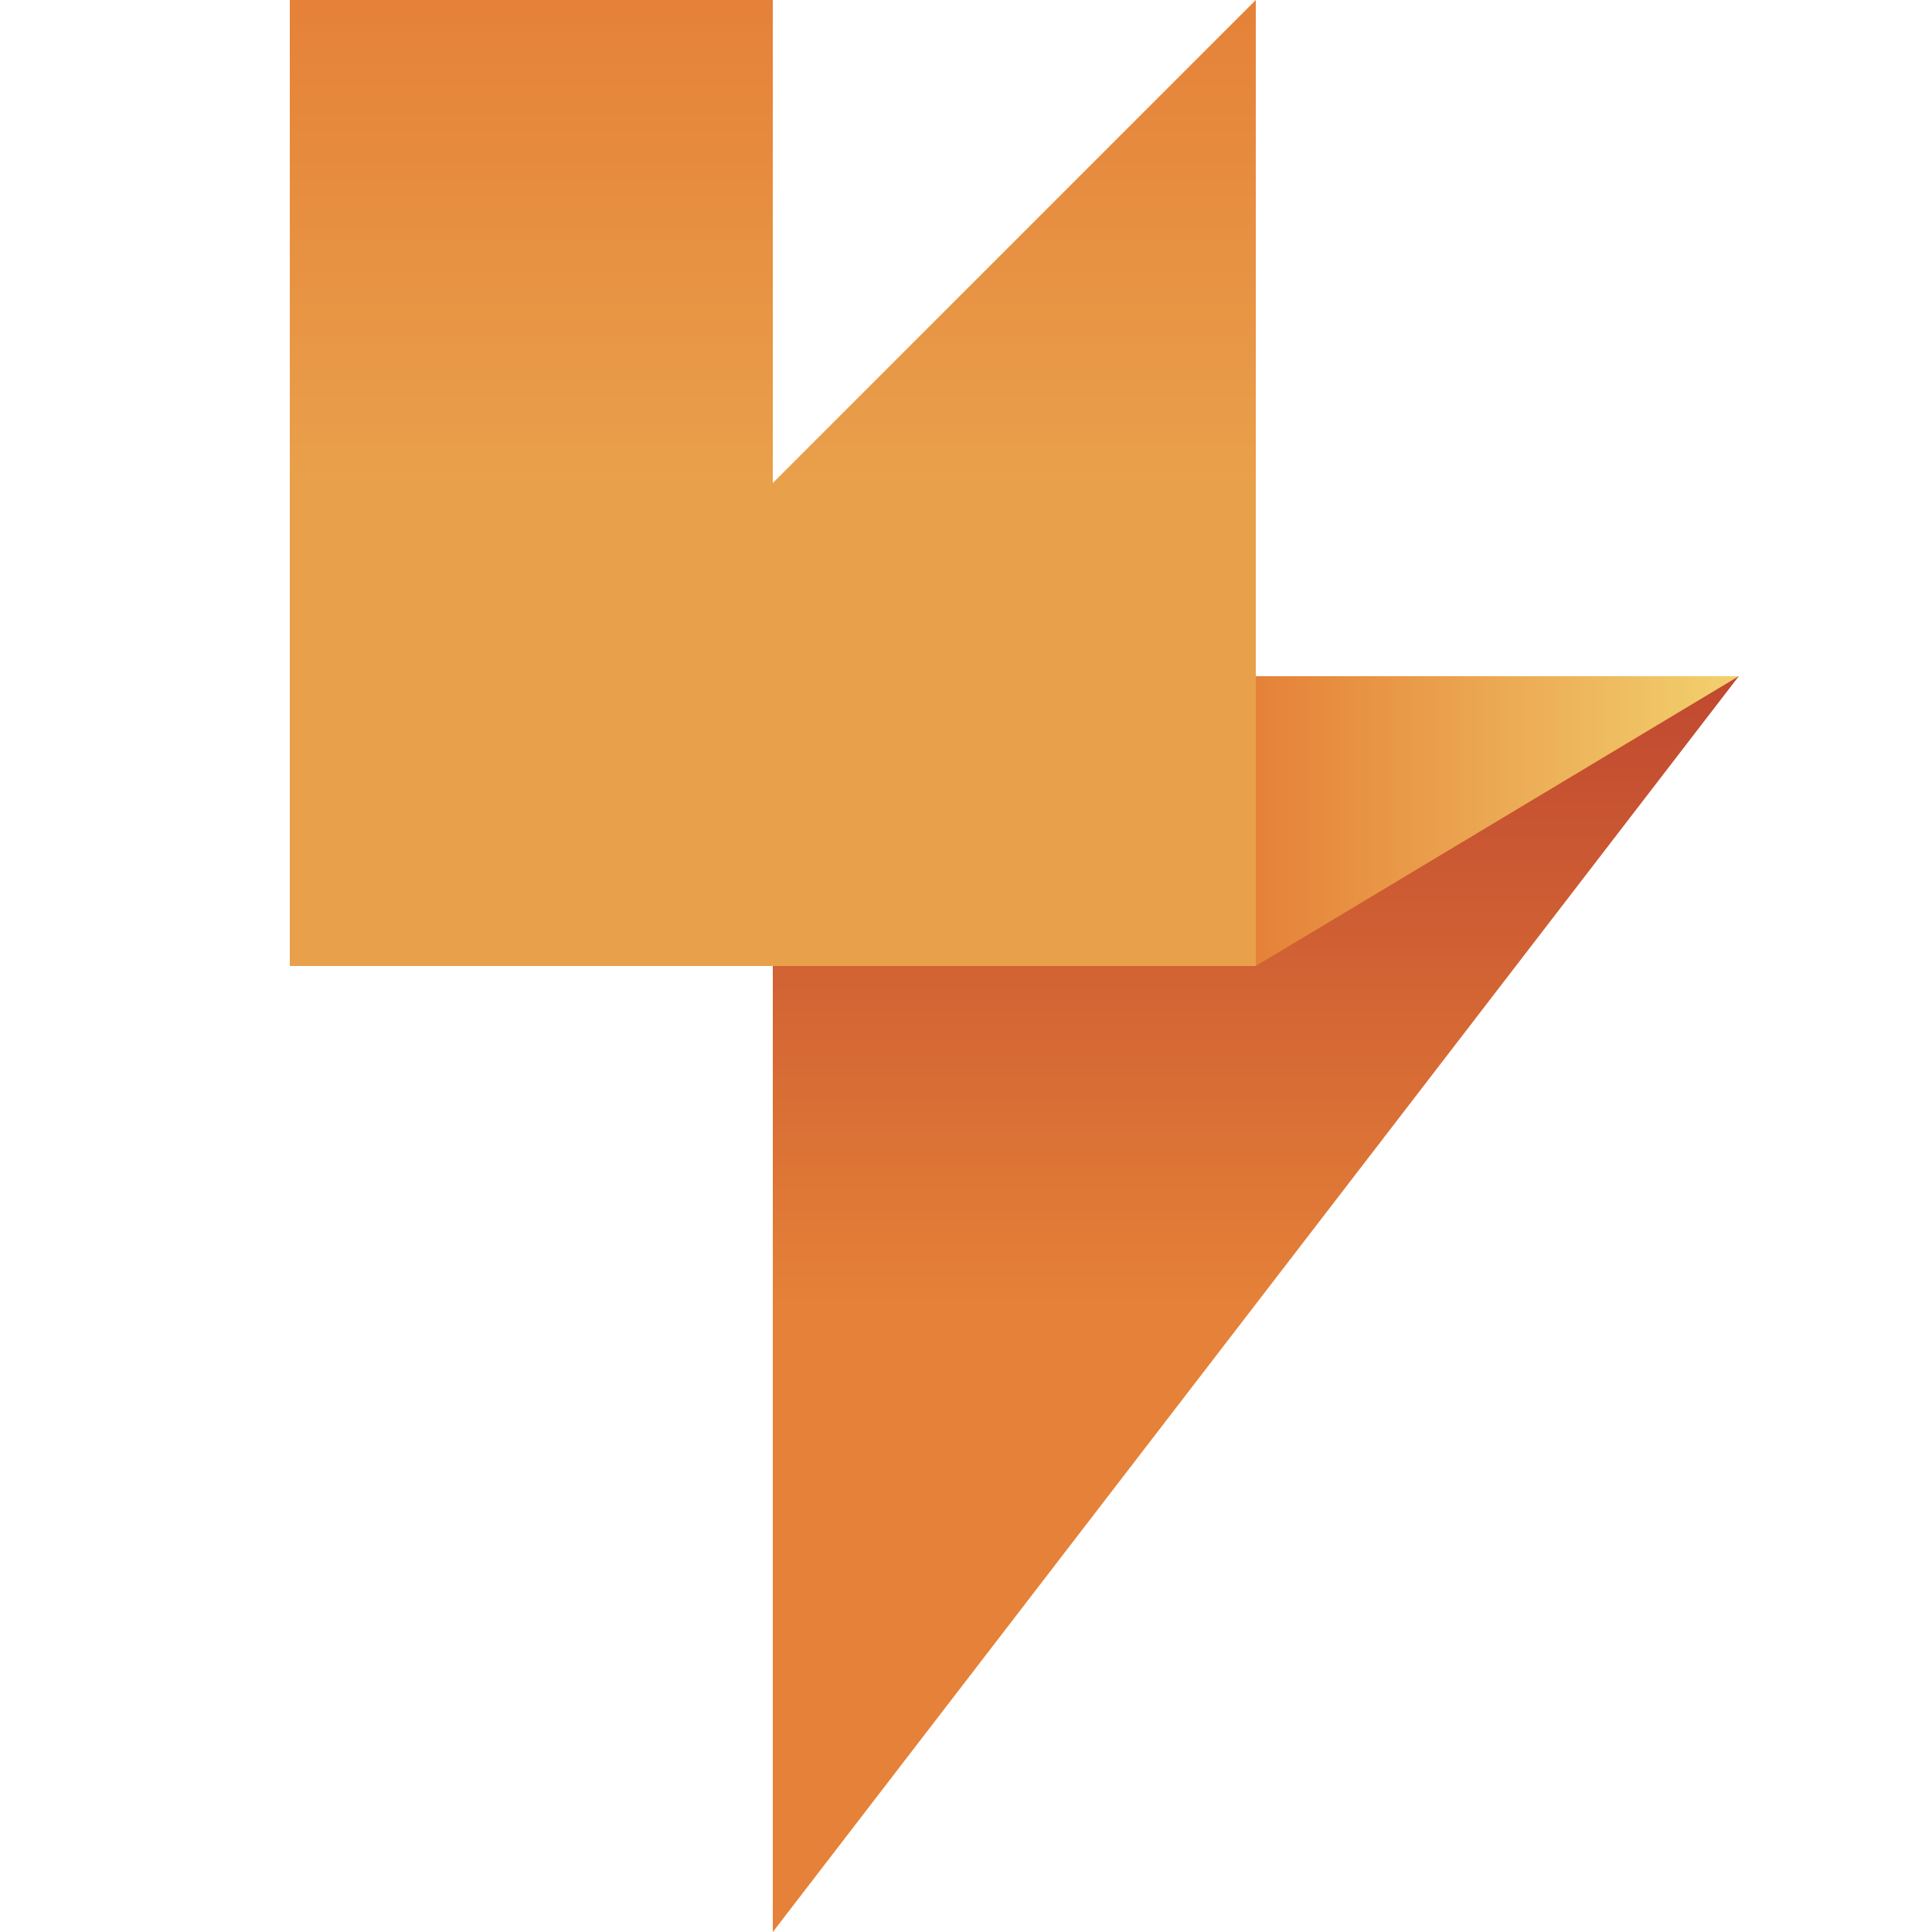 <svg xmlns="http://www.w3.org/2000/svg" viewBox="0 0 20 20" xml:space="preserve"><linearGradient id="a" gradientUnits="userSpaceOnUse" x1="13" y1="20" x2="13" y2="7"><stop offset=".5" style="stop-color:#e58138"/><stop offset="1" style="stop-color:#c04830"/></linearGradient><path fill="url(#a)" d="M8 20 18 7H8z"/><linearGradient id="b" gradientUnits="userSpaceOnUse" x1="13" y1="8.5" x2="18" y2="8.5"><stop offset="0" style="stop-color:#e58138"/><stop offset="1" style="stop-color:#f2d16e"/></linearGradient><path fill="url(#b)" d="M13 7v3l5-3z"/><linearGradient id="c" gradientUnits="userSpaceOnUse" x1="8" y1="10" x2="8" y2="0"><stop offset=".5" style="stop-color:#e9a04b"/><stop offset="1" style="stop-color:#e58138"/></linearGradient><path fill="url(#c)" d="M3 0v10h10V0L8 5V0H3"/></svg>